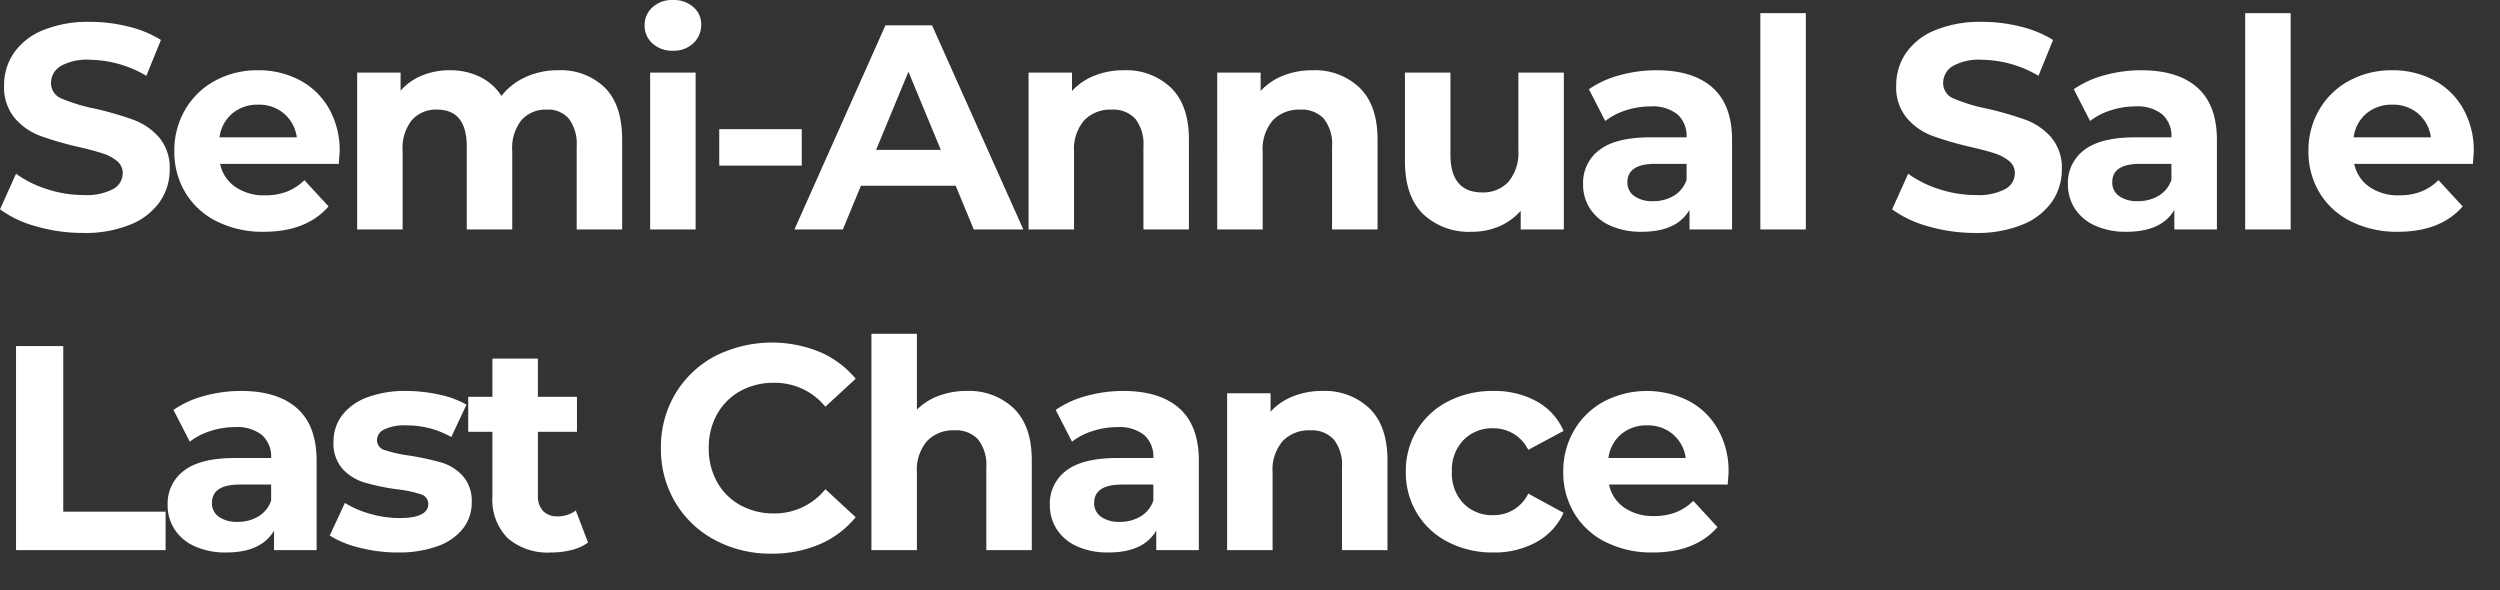 <svg xmlns="http://www.w3.org/2000/svg" xmlns:xlink="http://www.w3.org/1999/xlink" width="343" height="81" viewBox="0 0 343 81">
  <rect x="0" y="0" width="343" height="81" fill="#333333" stroke="none"/>
  <defs>
    <clipPath id="clip-lenovo-semi-annual-sale-last-chance">
      <rect width="343" height="81"/>
    </clipPath>
  </defs>
  <g id="lenovo-semi-annual-sale-last-chance" clip-path="url(#clip-lenovo-semi-annual-sale-last-chance)">
    <path id="Path_1" data-name="Path 1" d="M12.52.48A22.909,22.909,0,0,1,6.1-.42,15.057,15.057,0,0,1,1.12-2.76l2.2-4.88A14.929,14.929,0,0,0,7.6-5.52a16.076,16.076,0,0,0,4.96.8,7.924,7.924,0,0,0,4.08-.82,2.477,2.477,0,0,0,1.32-2.18,2.084,2.084,0,0,0-.78-1.66,5.913,5.913,0,0,0-2-1.06q-1.22-.4-3.3-.88a45.618,45.618,0,0,1-5.24-1.52,8.513,8.513,0,0,1-3.5-2.44,6.589,6.589,0,0,1-1.46-4.48A7.793,7.793,0,0,1,3-24.18a8.879,8.879,0,0,1,3.98-3.14,16.241,16.241,0,0,1,6.5-1.16,21.523,21.523,0,0,1,5.24.64A15.48,15.48,0,0,1,23.2-26l-2,4.92a15.613,15.613,0,0,0-7.76-2.2,7.276,7.276,0,0,0-4.02.88,2.686,2.686,0,0,0-1.3,2.32,2.268,2.268,0,0,0,1.5,2.14,23.551,23.551,0,0,0,4.58,1.38,45.618,45.618,0,0,1,5.24,1.52,8.677,8.677,0,0,1,3.5,2.4A6.435,6.435,0,0,1,24.4-8.2a7.646,7.646,0,0,1-1.34,4.38A9,9,0,0,1,19.04-.68,16.388,16.388,0,0,1,12.52.48Zm35.2-11.16q0,.12-.12,1.68H31.32A5.07,5.07,0,0,0,33.4-5.84a6.889,6.889,0,0,0,4.08,1.16,8.262,8.262,0,0,0,2.98-.5,7.218,7.218,0,0,0,2.42-1.58l3.32,3.6Q43.16.32,37.32.32A14.047,14.047,0,0,1,30.88-1.1a10.409,10.409,0,0,1-4.32-3.94,10.856,10.856,0,0,1-1.52-5.72,11,11,0,0,1,1.5-5.7,10.509,10.509,0,0,1,4.12-3.96,12.1,12.1,0,0,1,5.86-1.42,12,12,0,0,1,5.72,1.36,9.927,9.927,0,0,1,4.02,3.9A11.629,11.629,0,0,1,47.72-10.68ZM36.56-17.12A5.374,5.374,0,0,0,33-15.92a5.108,5.108,0,0,0-1.76,3.28h10.6a5.159,5.159,0,0,0-1.76-3.26A5.261,5.261,0,0,0,36.56-17.12Zm41.12-4.72a8.675,8.675,0,0,1,6.42,2.38q2.38,2.38,2.38,7.14V0H80.24V-11.36a5.83,5.83,0,0,0-1.06-3.82,3.727,3.727,0,0,0-3.02-1.26,4.45,4.45,0,0,0-3.48,1.42A6.12,6.12,0,0,0,71.4-10.8V0H65.16V-11.36q0-5.08-4.08-5.08a4.4,4.4,0,0,0-3.44,1.42,6.12,6.12,0,0,0-1.28,4.22V0H50.12V-21.52h5.96v2.48a7.876,7.876,0,0,1,2.94-2.08,9.9,9.9,0,0,1,3.82-.72,9.252,9.252,0,0,1,4.12.9,7.3,7.3,0,0,1,2.96,2.62,8.827,8.827,0,0,1,3.34-2.6A10.537,10.537,0,0,1,77.68-21.84Zm12.64.32h6.24V0H90.32Zm3.12-3a3.958,3.958,0,0,1-2.8-1A3.243,3.243,0,0,1,89.56-28a3.243,3.243,0,0,1,1.08-2.48,3.958,3.958,0,0,1,2.8-1,4.057,4.057,0,0,1,2.8.96,3.078,3.078,0,0,1,1.08,2.4,3.4,3.4,0,0,1-1.08,2.58A3.912,3.912,0,0,1,93.44-24.52ZM99.8-13.76h11.32v5H99.8ZM132.24-6h-13l-2.48,6h-6.64L122.6-28H129L141.52,0h-6.8Zm-2.04-4.92-4.44-10.72-4.44,10.72Zm25.12-10.92a8.856,8.856,0,0,1,6.46,2.4q2.46,2.4,2.46,7.12V0H158V-11.36a5.61,5.61,0,0,0-1.12-3.82,4.107,4.107,0,0,0-3.24-1.26,4.966,4.966,0,0,0-3.76,1.46,6.045,6.045,0,0,0-1.4,4.34V0h-6.24V-21.52h5.96V-19a8.275,8.275,0,0,1,3.08-2.1A10.731,10.731,0,0,1,155.32-21.84Zm25.88,0a8.856,8.856,0,0,1,6.46,2.4q2.46,2.4,2.46,7.12V0h-6.24V-11.36a5.61,5.61,0,0,0-1.12-3.82,4.107,4.107,0,0,0-3.24-1.26,4.966,4.966,0,0,0-3.76,1.46,6.045,6.045,0,0,0-1.4,4.34V0h-6.24V-21.52h5.96V-19a8.275,8.275,0,0,1,3.08-2.1A10.731,10.731,0,0,1,181.2-21.84Zm34.48.32V0h-5.92V-2.56A8.276,8.276,0,0,1,206.8-.42a9.312,9.312,0,0,1-3.72.74,9.165,9.165,0,0,1-6.72-2.44q-2.48-2.44-2.48-7.24V-21.52h6.24v11.24q0,5.2,4.36,5.2a4.687,4.687,0,0,0,3.6-1.46,6.159,6.159,0,0,0,1.36-4.34V-21.52Zm12.72-.32q5,0,7.68,2.38t2.68,7.18V0h-5.84V-2.68q-1.76,3-6.56,3a10.181,10.181,0,0,1-4.3-.84,6.412,6.412,0,0,1-2.78-2.32,6.038,6.038,0,0,1-.96-3.36,5.607,5.607,0,0,1,2.26-4.72q2.26-1.72,6.98-1.72h4.96a3.977,3.977,0,0,0-1.24-3.14,5.462,5.462,0,0,0-3.72-1.1,10.862,10.862,0,0,0-3.38.54,8.942,8.942,0,0,0-2.82,1.46l-2.24-4.36a13.515,13.515,0,0,1,4.22-1.92A18.9,18.9,0,0,1,228.4-21.84Zm-.48,17.96a5.434,5.434,0,0,0,2.84-.74,4.049,4.049,0,0,0,1.76-2.18V-9h-4.28q-3.84,0-3.84,2.52a2.244,2.244,0,0,0,.94,1.9A4.234,4.234,0,0,0,227.92-3.88Zm14.72-25.8h6.24V0h-6.24ZM272.12.48a22.909,22.909,0,0,1-6.42-.9,15.057,15.057,0,0,1-4.98-2.34l2.2-4.88a14.928,14.928,0,0,0,4.28,2.12,16.076,16.076,0,0,0,4.96.8,7.924,7.924,0,0,0,4.08-.82,2.477,2.477,0,0,0,1.32-2.18,2.084,2.084,0,0,0-.78-1.66,5.913,5.913,0,0,0-2-1.06q-1.22-.4-3.3-.88a45.617,45.617,0,0,1-5.24-1.52,8.513,8.513,0,0,1-3.5-2.44,6.589,6.589,0,0,1-1.46-4.48,7.793,7.793,0,0,1,1.32-4.42,8.879,8.879,0,0,1,3.98-3.14,16.241,16.241,0,0,1,6.5-1.16,21.523,21.523,0,0,1,5.24.64A15.48,15.48,0,0,1,282.8-26l-2,4.92a15.613,15.613,0,0,0-7.76-2.2,7.276,7.276,0,0,0-4.02.88,2.686,2.686,0,0,0-1.3,2.32,2.268,2.268,0,0,0,1.5,2.14,23.551,23.551,0,0,0,4.58,1.38,45.619,45.619,0,0,1,5.24,1.52,8.677,8.677,0,0,1,3.5,2.4A6.435,6.435,0,0,1,284-8.2a7.646,7.646,0,0,1-1.34,4.38,9,9,0,0,1-4.02,3.14A16.388,16.388,0,0,1,272.12.48Zm22.8-22.32q5,0,7.68,2.38t2.68,7.18V0h-5.84V-2.68q-1.76,3-6.56,3a10.181,10.181,0,0,1-4.3-.84,6.412,6.412,0,0,1-2.78-2.32,6.038,6.038,0,0,1-.96-3.36,5.607,5.607,0,0,1,2.26-4.72q2.26-1.72,6.98-1.72h4.96a3.977,3.977,0,0,0-1.24-3.14,5.462,5.462,0,0,0-3.72-1.1,10.862,10.862,0,0,0-3.38.54,8.943,8.943,0,0,0-2.82,1.46l-2.24-4.36a13.516,13.516,0,0,1,4.22-1.92A18.9,18.9,0,0,1,294.92-21.84Zm-.48,17.96a5.435,5.435,0,0,0,2.84-.74,4.049,4.049,0,0,0,1.76-2.18V-9h-4.28q-3.84,0-3.84,2.52a2.244,2.244,0,0,0,.94,1.9A4.234,4.234,0,0,0,294.44-3.88Zm14.72-25.8h6.24V0h-6.24Zm31.36,19q0,.12-.12,1.68H324.12a5.07,5.07,0,0,0,2.08,3.16,6.889,6.889,0,0,0,4.08,1.16,8.262,8.262,0,0,0,2.98-.5,7.218,7.218,0,0,0,2.42-1.58L339-3.16Q335.96.32,330.12.32a14.047,14.047,0,0,1-6.44-1.42,10.409,10.409,0,0,1-4.32-3.94,10.856,10.856,0,0,1-1.52-5.72,11,11,0,0,1,1.5-5.7,10.508,10.508,0,0,1,4.12-3.96,12.1,12.1,0,0,1,5.86-1.42,12,12,0,0,1,5.72,1.36,9.926,9.926,0,0,1,4.02,3.9A11.63,11.63,0,0,1,340.52-10.68Zm-11.16-6.44a5.374,5.374,0,0,0-3.56,1.2,5.108,5.108,0,0,0-1.76,3.28h10.6a5.159,5.159,0,0,0-1.76-3.26A5.261,5.261,0,0,0,329.36-17.12ZM3.32,16H9.8V38.72H23.84V44H3.32ZM34.2,22.16q5,0,7.68,2.38t2.68,7.18V44H38.72V41.32q-1.76,3-6.56,3a10.181,10.181,0,0,1-4.3-.84,6.412,6.412,0,0,1-2.78-2.32,6.038,6.038,0,0,1-.96-3.36,5.607,5.607,0,0,1,2.26-4.72q2.26-1.72,6.98-1.72h4.96a3.977,3.977,0,0,0-1.24-3.14,5.462,5.462,0,0,0-3.72-1.1,10.862,10.862,0,0,0-3.38.54,8.942,8.942,0,0,0-2.82,1.46l-2.24-4.36a13.515,13.515,0,0,1,4.22-1.92A18.9,18.9,0,0,1,34.2,22.16Zm-.48,17.96a5.434,5.434,0,0,0,2.84-.74,4.049,4.049,0,0,0,1.76-2.18V35H34.04q-3.84,0-3.84,2.52a2.244,2.244,0,0,0,.94,1.9A4.234,4.234,0,0,0,33.72,40.12Zm21.96,4.2a20.9,20.9,0,0,1-5.24-.66A13.69,13.69,0,0,1,46.36,42l2.08-4.48a13.091,13.091,0,0,0,3.48,1.5,14.585,14.585,0,0,0,4,.58q3.96,0,3.96-1.96a1.387,1.387,0,0,0-1.08-1.32,16,16,0,0,0-3.32-.68,32.029,32.029,0,0,1-4.36-.92,6.764,6.764,0,0,1-2.98-1.84,5.232,5.232,0,0,1-1.26-3.76,5.89,5.89,0,0,1,1.18-3.62,7.594,7.594,0,0,1,3.44-2.46,14.692,14.692,0,0,1,5.34-.88,20.958,20.958,0,0,1,4.54.5,12.69,12.69,0,0,1,3.74,1.38l-2.08,4.44a12.417,12.417,0,0,0-6.2-1.6,6.308,6.308,0,0,0-3,.56,1.646,1.646,0,0,0-1,1.44,1.43,1.43,0,0,0,1.08,1.4,19.119,19.119,0,0,0,3.44.76,36.822,36.822,0,0,1,4.32.94A6.49,6.49,0,0,1,64.6,33.8a5.164,5.164,0,0,1,1.24,3.68,5.683,5.683,0,0,1-1.2,3.56,7.66,7.66,0,0,1-3.5,2.42A15.593,15.593,0,0,1,55.68,44.32ZM81.8,42.96a6.414,6.414,0,0,1-2.26,1.02,11.426,11.426,0,0,1-2.82.34,8.378,8.378,0,0,1-5.94-1.96,7.5,7.5,0,0,1-2.1-5.76V27.76H65.36v-4.8h3.32V17.72h6.24v5.24h5.36v4.8H74.92v8.76a2.938,2.938,0,0,0,.7,2.1,2.594,2.594,0,0,0,1.98.74,4.01,4.01,0,0,0,2.52-.8Zm25.16,1.52a16.083,16.083,0,0,1-7.74-1.86,13.881,13.881,0,0,1-5.44-5.16A14.216,14.216,0,0,1,91.8,30a14.216,14.216,0,0,1,1.98-7.46,13.881,13.881,0,0,1,5.44-5.16,17.359,17.359,0,0,1,14.36-.58,13.179,13.179,0,0,1,4.94,3.68l-4.16,3.84a8.944,8.944,0,0,0-7.04-3.28,9.348,9.348,0,0,0-4.64,1.14,8.1,8.1,0,0,0-3.18,3.18A9.348,9.348,0,0,0,98.36,30a9.348,9.348,0,0,0,1.14,4.64,8.1,8.1,0,0,0,3.18,3.18,9.348,9.348,0,0,0,4.64,1.14,8.9,8.9,0,0,0,7.04-3.32l4.16,3.84a12.967,12.967,0,0,1-4.96,3.72A16.462,16.462,0,0,1,106.96,44.48Zm26.8-22.32a8.856,8.856,0,0,1,6.46,2.4q2.46,2.4,2.46,7.12V44h-6.24V32.64a5.61,5.61,0,0,0-1.12-3.82,4.107,4.107,0,0,0-3.24-1.26,4.966,4.966,0,0,0-3.76,1.46,6.045,6.045,0,0,0-1.4,4.34V44h-6.24V14.32h6.24v10.4a8.3,8.3,0,0,1,3-1.9A10.853,10.853,0,0,1,133.76,22.16Zm21.48,0q5,0,7.68,2.38t2.68,7.18V44h-5.84V41.32q-1.76,3-6.56,3a10.181,10.181,0,0,1-4.3-.84,6.412,6.412,0,0,1-2.78-2.32,6.038,6.038,0,0,1-.96-3.36,5.607,5.607,0,0,1,2.26-4.72q2.26-1.72,6.98-1.72h4.96a3.977,3.977,0,0,0-1.24-3.14,5.462,5.462,0,0,0-3.72-1.1,10.862,10.862,0,0,0-3.38.54,8.942,8.942,0,0,0-2.82,1.46l-2.24-4.36a13.515,13.515,0,0,1,4.22-1.92A18.9,18.9,0,0,1,155.24,22.16Zm-.48,17.96a5.434,5.434,0,0,0,2.84-.74,4.049,4.049,0,0,0,1.76-2.18V35h-4.28q-3.84,0-3.84,2.52a2.244,2.244,0,0,0,.94,1.9A4.234,4.234,0,0,0,154.76,40.12Zm27.8-17.96a8.856,8.856,0,0,1,6.46,2.4q2.46,2.4,2.46,7.12V44h-6.24V32.64a5.61,5.61,0,0,0-1.12-3.82,4.107,4.107,0,0,0-3.24-1.26,4.966,4.966,0,0,0-3.76,1.46,6.045,6.045,0,0,0-1.4,4.34V44h-6.24V22.48h5.96V25a8.275,8.275,0,0,1,3.08-2.1A10.731,10.731,0,0,1,182.56,22.16ZM206,44.32a13.231,13.231,0,0,1-6.18-1.42,10.633,10.633,0,0,1-4.28-3.94A10.748,10.748,0,0,1,194,33.24a10.748,10.748,0,0,1,1.54-5.72,10.633,10.633,0,0,1,4.28-3.94A13.231,13.231,0,0,1,206,22.16a11.974,11.974,0,0,1,5.94,1.42,8.422,8.422,0,0,1,3.7,4.06l-4.84,2.6a5.29,5.29,0,0,0-4.84-2.96,5.476,5.476,0,0,0-4.04,1.6,5.891,5.891,0,0,0-1.6,4.36,5.891,5.891,0,0,0,1.6,4.36,5.476,5.476,0,0,0,4.04,1.6,5.236,5.236,0,0,0,4.84-2.96l4.84,2.64a8.591,8.591,0,0,1-3.7,4A11.841,11.841,0,0,1,206,44.32Zm32.28-11q0,.12-.12,1.68H221.88a5.07,5.07,0,0,0,2.08,3.16,6.889,6.889,0,0,0,4.08,1.16,8.262,8.262,0,0,0,2.98-.5,7.218,7.218,0,0,0,2.42-1.58l3.32,3.6q-3.04,3.48-8.88,3.48a14.047,14.047,0,0,1-6.44-1.42,10.41,10.41,0,0,1-4.32-3.94,10.856,10.856,0,0,1-1.52-5.72,11,11,0,0,1,1.5-5.7,10.509,10.509,0,0,1,4.12-3.96,12.756,12.756,0,0,1,11.58-.06,9.926,9.926,0,0,1,4.02,3.9A11.629,11.629,0,0,1,238.28,33.32Zm-11.16-6.44a5.374,5.374,0,0,0-3.56,1.2,5.108,5.108,0,0,0-1.76,3.28h10.6a5.159,5.159,0,0,0-1.76-3.26A5.261,5.261,0,0,0,227.12,26.88Z" transform="translate(-1.12 31.48)" fill="#fff"/>
  </g>
</svg>
